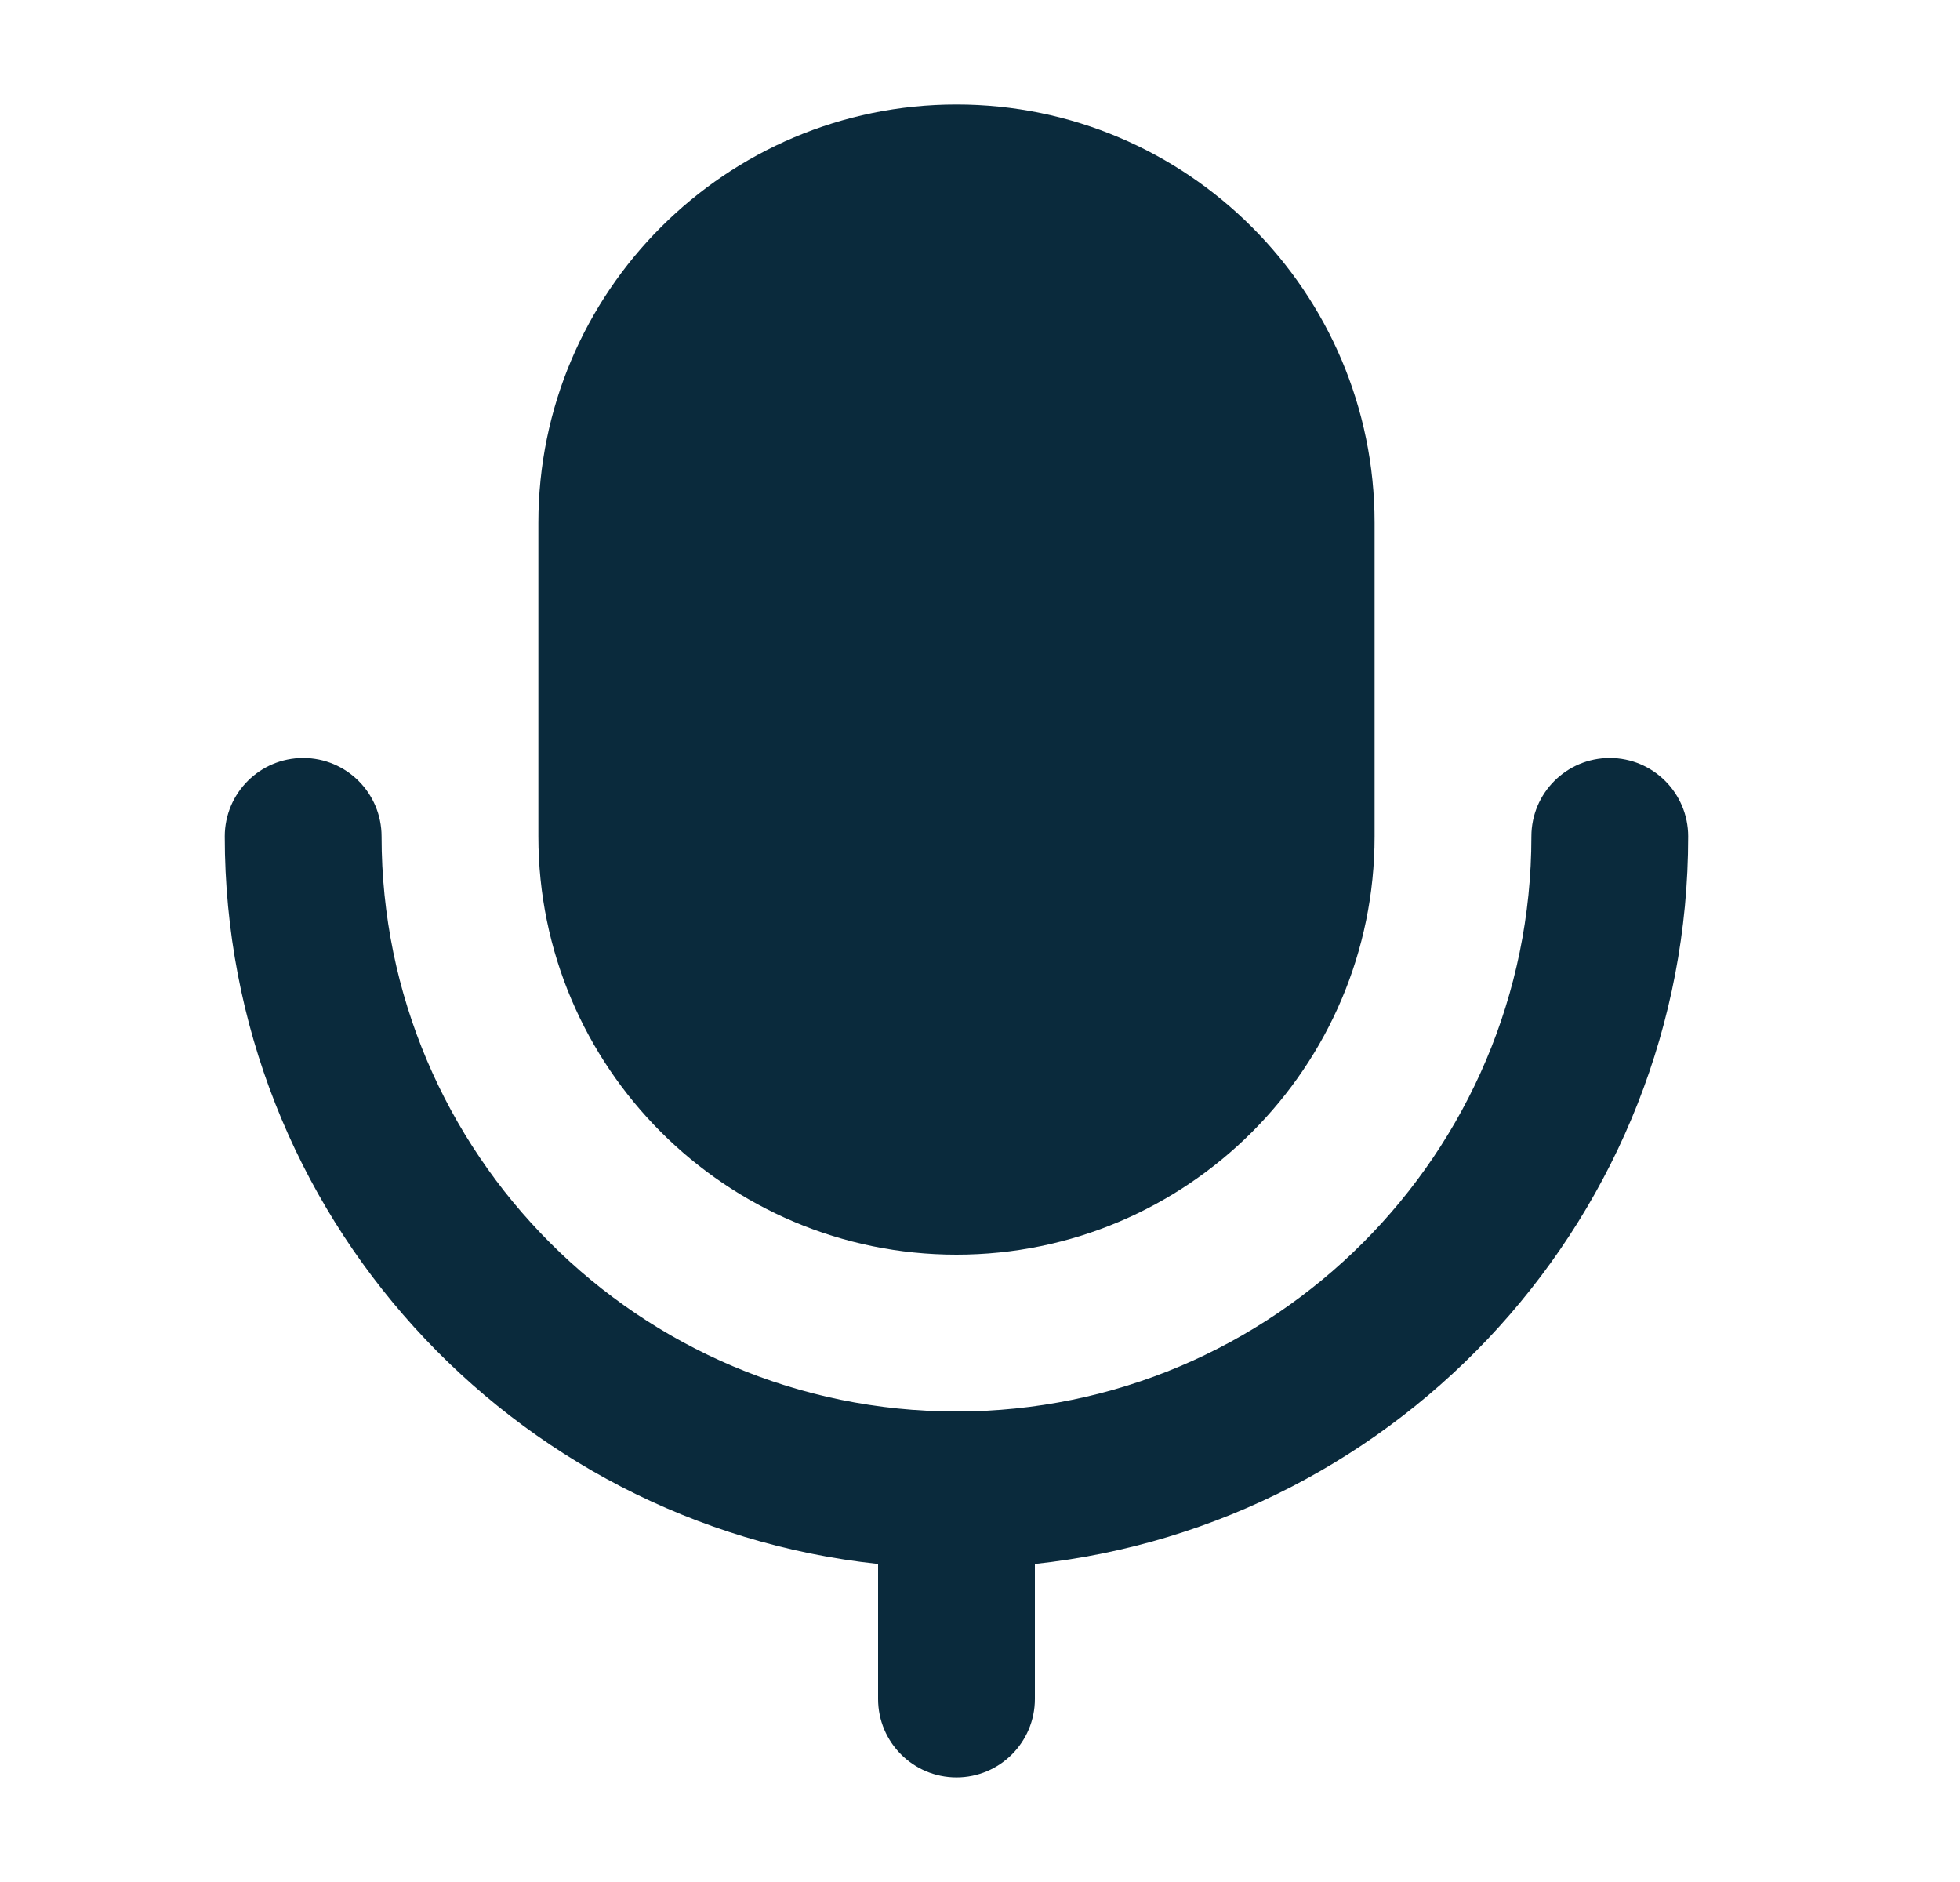 <?xml version="1.0" encoding="UTF-8"?> <svg xmlns="http://www.w3.org/2000/svg" width="25" height="24" viewBox="0 0 25 24" fill="none"><path d="M12.2 16C15.141 16 17.533 13.608 17.533 10.667V6.667C17.533 3.725 15.141 1.333 12.2 1.333C9.259 1.333 6.867 3.725 6.867 6.667V10.667C6.867 13.608 9.259 16 12.2 16Z" fill="#0A2A3C"></path><path d="M20.533 9.666C19.981 9.666 19.533 10.114 19.533 10.666C19.533 14.71 16.244 18 12.2 18C8.156 18 4.867 14.71 4.867 10.666C4.867 10.114 4.419 9.666 3.867 9.666C3.315 9.666 2.867 10.114 2.867 10.666C2.867 15.475 6.523 19.444 11.2 19.944V21.666C11.2 22.218 11.648 22.666 12.2 22.666C12.752 22.666 13.2 22.218 13.2 21.666V19.944C17.877 19.442 21.533 15.475 21.533 10.666C21.533 10.114 21.085 9.666 20.533 9.666Z" fill="#0A2A3C"></path></svg> 